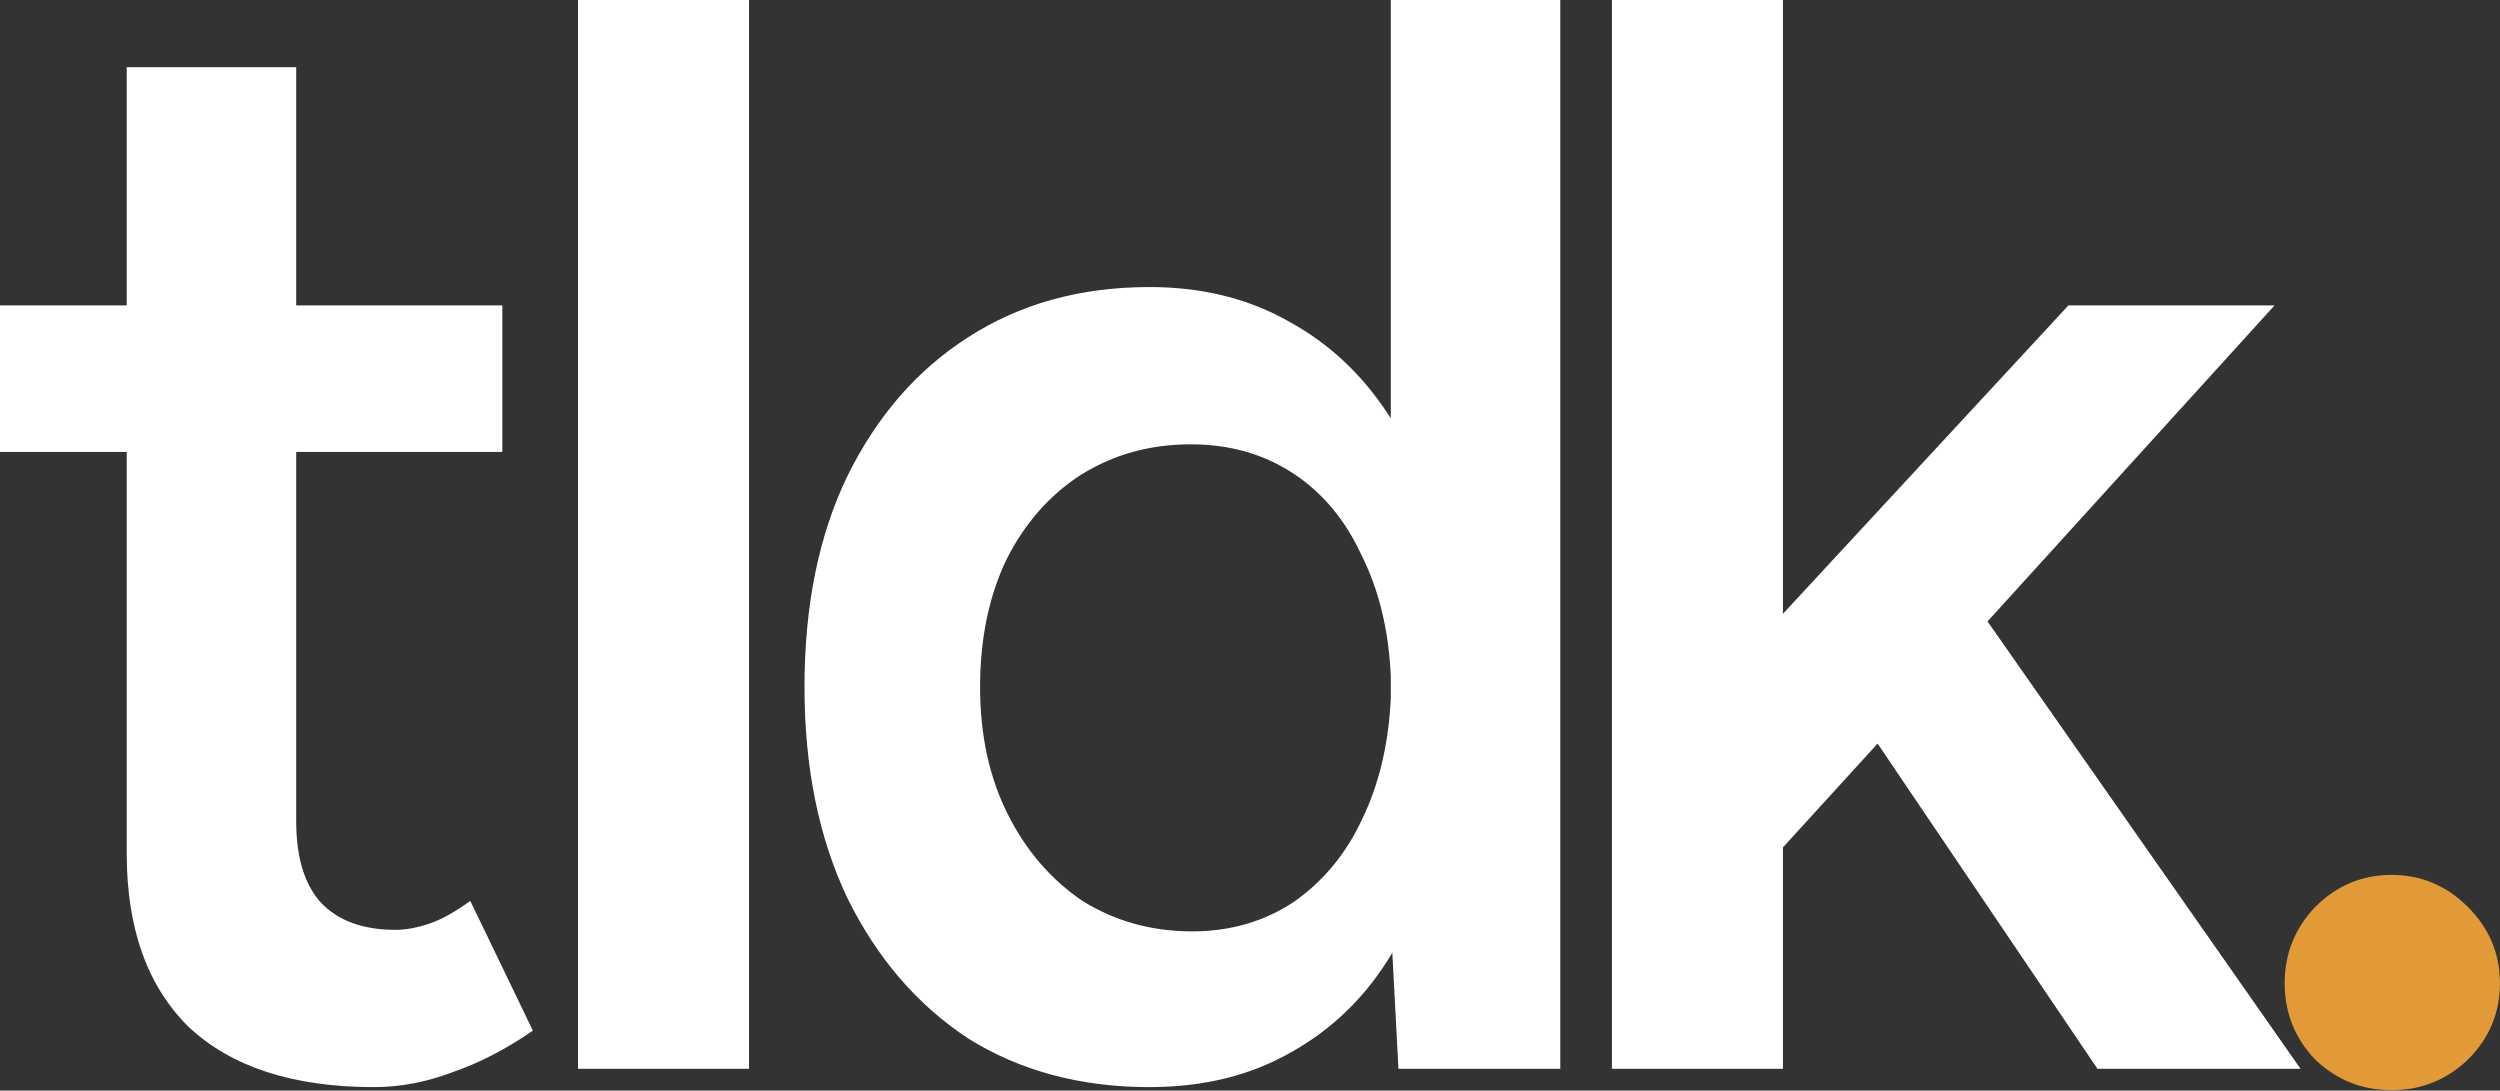 <svg width="149" height="65" viewBox="0 0 149 65" fill="none" xmlns="http://www.w3.org/2000/svg">
<rect x="0" y="0" width="149" height="65" fill="#333333" stroke="none"/>
<path d="M22.295 64.792C17.502 64.792 13.832 63.609 11.284 61.243C8.796 58.816 7.553 55.358 7.553 50.869V26.936H-0V18.2H7.553V4.004H17.654V18.2H29.939V26.936H17.654V48.958C17.654 51.081 18.139 52.689 19.11 53.781C20.141 54.873 21.628 55.419 23.569 55.419C24.175 55.419 24.843 55.298 25.571 55.055C26.299 54.812 27.118 54.357 28.028 53.69L31.759 61.425C30.181 62.517 28.604 63.336 27.027 63.882C25.45 64.489 23.872 64.792 22.295 64.792ZM34.45 63.7V-5.31673e-05H44.642V63.7H34.45ZM68.514 64.792C64.389 64.792 60.779 63.821 57.685 61.88C54.652 59.878 52.256 57.087 50.496 53.508C48.798 49.929 47.948 45.743 47.948 40.95C47.948 36.097 48.798 31.911 50.496 28.392C52.256 24.813 54.652 22.052 57.685 20.111C60.779 18.109 64.389 17.108 68.514 17.108C71.669 17.108 74.46 17.806 76.886 19.201C79.313 20.536 81.315 22.447 82.892 24.934V-5.31673e-05H92.993V63.7H83.347L82.983 56.784C81.467 59.332 79.465 61.304 76.977 62.699C74.551 64.094 71.73 64.792 68.514 64.792ZM71.062 55.51C73.307 55.51 75.309 54.934 77.068 53.781C78.828 52.568 80.193 50.93 81.163 48.867C82.195 46.744 82.771 44.317 82.892 41.587V40.313C82.771 37.583 82.195 35.187 81.163 33.124C80.193 31.001 78.828 29.363 77.068 28.21C75.309 27.057 73.277 26.481 70.971 26.481C68.545 26.481 66.361 27.088 64.419 28.301C62.539 29.514 61.052 31.213 59.96 33.397C58.929 35.581 58.413 38.099 58.413 40.95C58.413 43.801 58.959 46.319 60.051 48.503C61.143 50.687 62.63 52.416 64.51 53.69C66.452 54.903 68.636 55.51 71.062 55.51ZM96.071 63.7V-5.31673e-05H106.263V36.582L123.28 18.2H135.565L118.457 37.037L137.112 63.7H125.009L111.905 44.317L106.263 50.505V63.7H96.071Z" fill="white"/>
<path d="M142.536 64.974C140.776 64.974 139.26 64.367 137.986 63.154C136.772 61.88 136.166 60.363 136.166 58.604C136.166 56.845 136.772 55.328 137.986 54.054C139.26 52.78 140.776 52.143 142.536 52.143C144.295 52.143 145.812 52.78 147.086 54.054C148.36 55.328 148.997 56.845 148.997 58.604C148.997 60.363 148.36 61.88 147.086 63.154C145.812 64.367 144.295 64.974 142.536 64.974Z" fill="#E19A37"/>
</svg>
